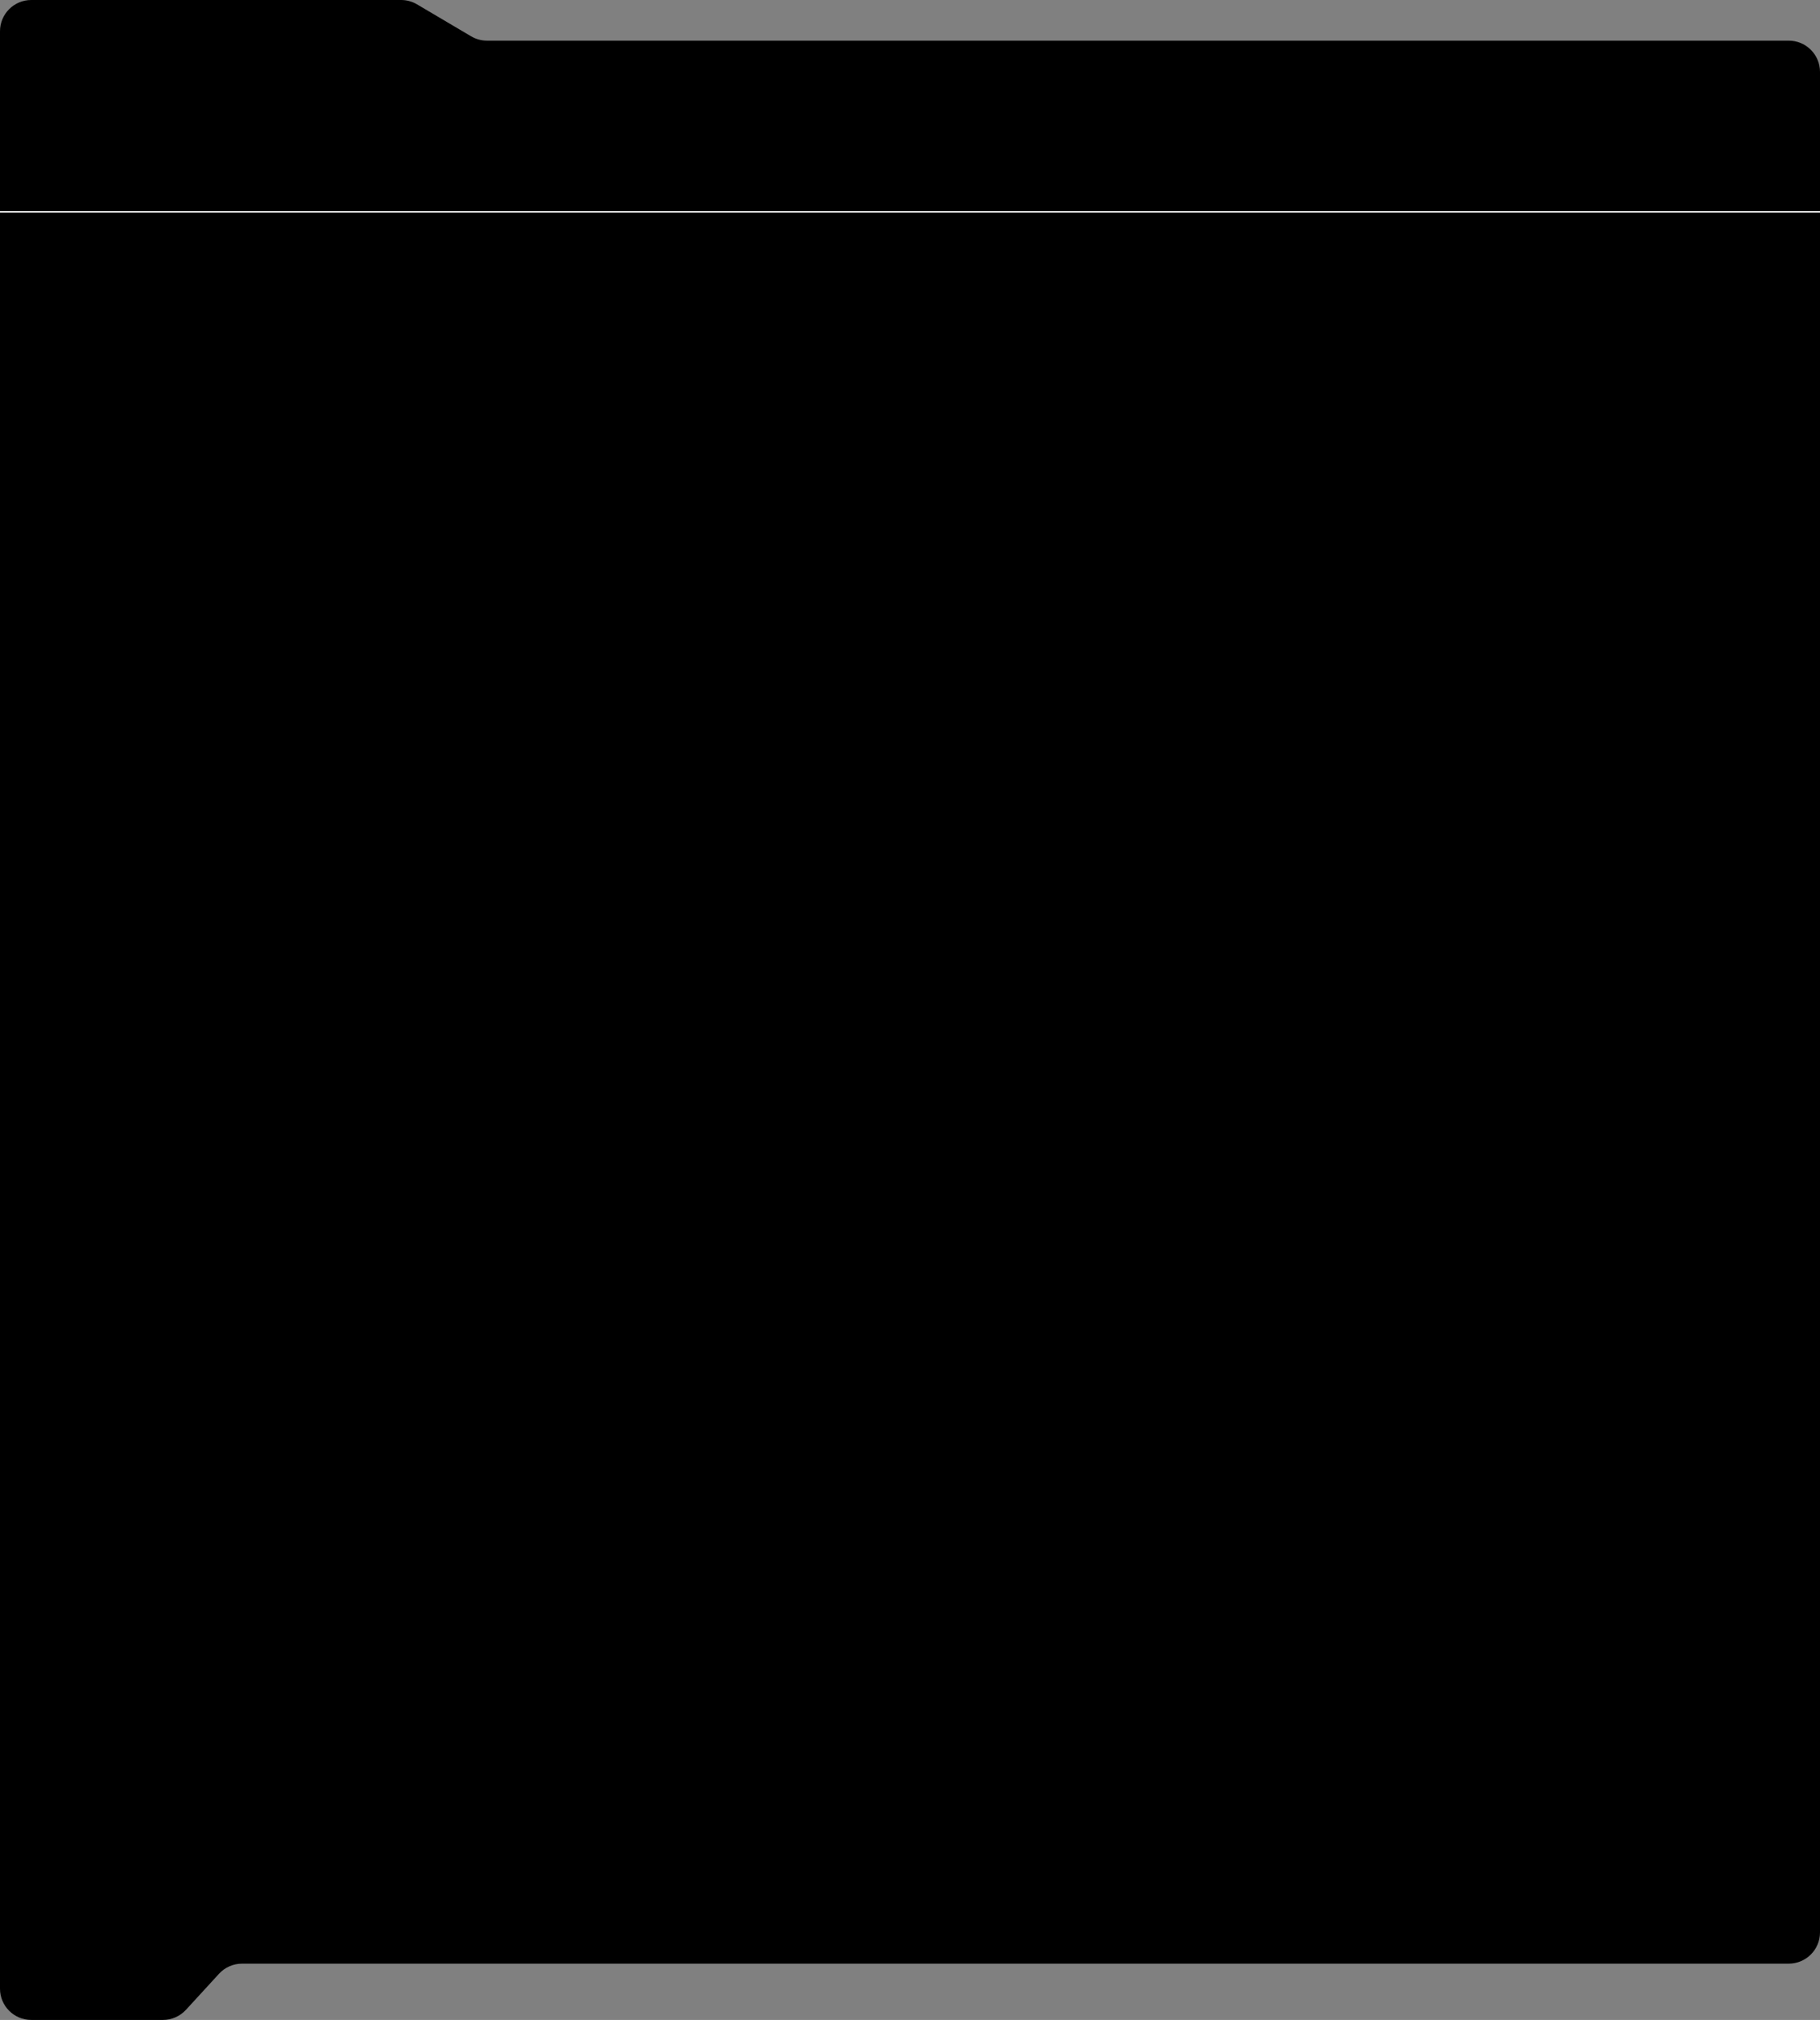 <svg width="582" height="646" viewBox="0 0 582 646" fill="none" xmlns="http://www.w3.org/2000/svg">
<rect x="0" y="0" width="582" height="646" fill="#808080" stroke="none"/>
<path d="M0 10C0 4.477 4.477 0 10 0H128.266C130.056 0 131.813 0.48 133.354 1.391L150.646 11.609C152.187 12.52 153.944 13 155.734 13H572C577.523 13 582 17.477 582 23V618C582 623.523 577.523 628 572 628H77.399C74.596 628 71.922 629.176 70.028 631.243L59.472 642.757C57.578 644.824 54.904 646 52.101 646H10C4.477 646 0 641.523 0 636V10Z" fill="black"/>
<line x1="2.18557e-08" y1="67.75" x2="582" y2="67.75" stroke="white" stroke-width="0.5"/>
</svg>
